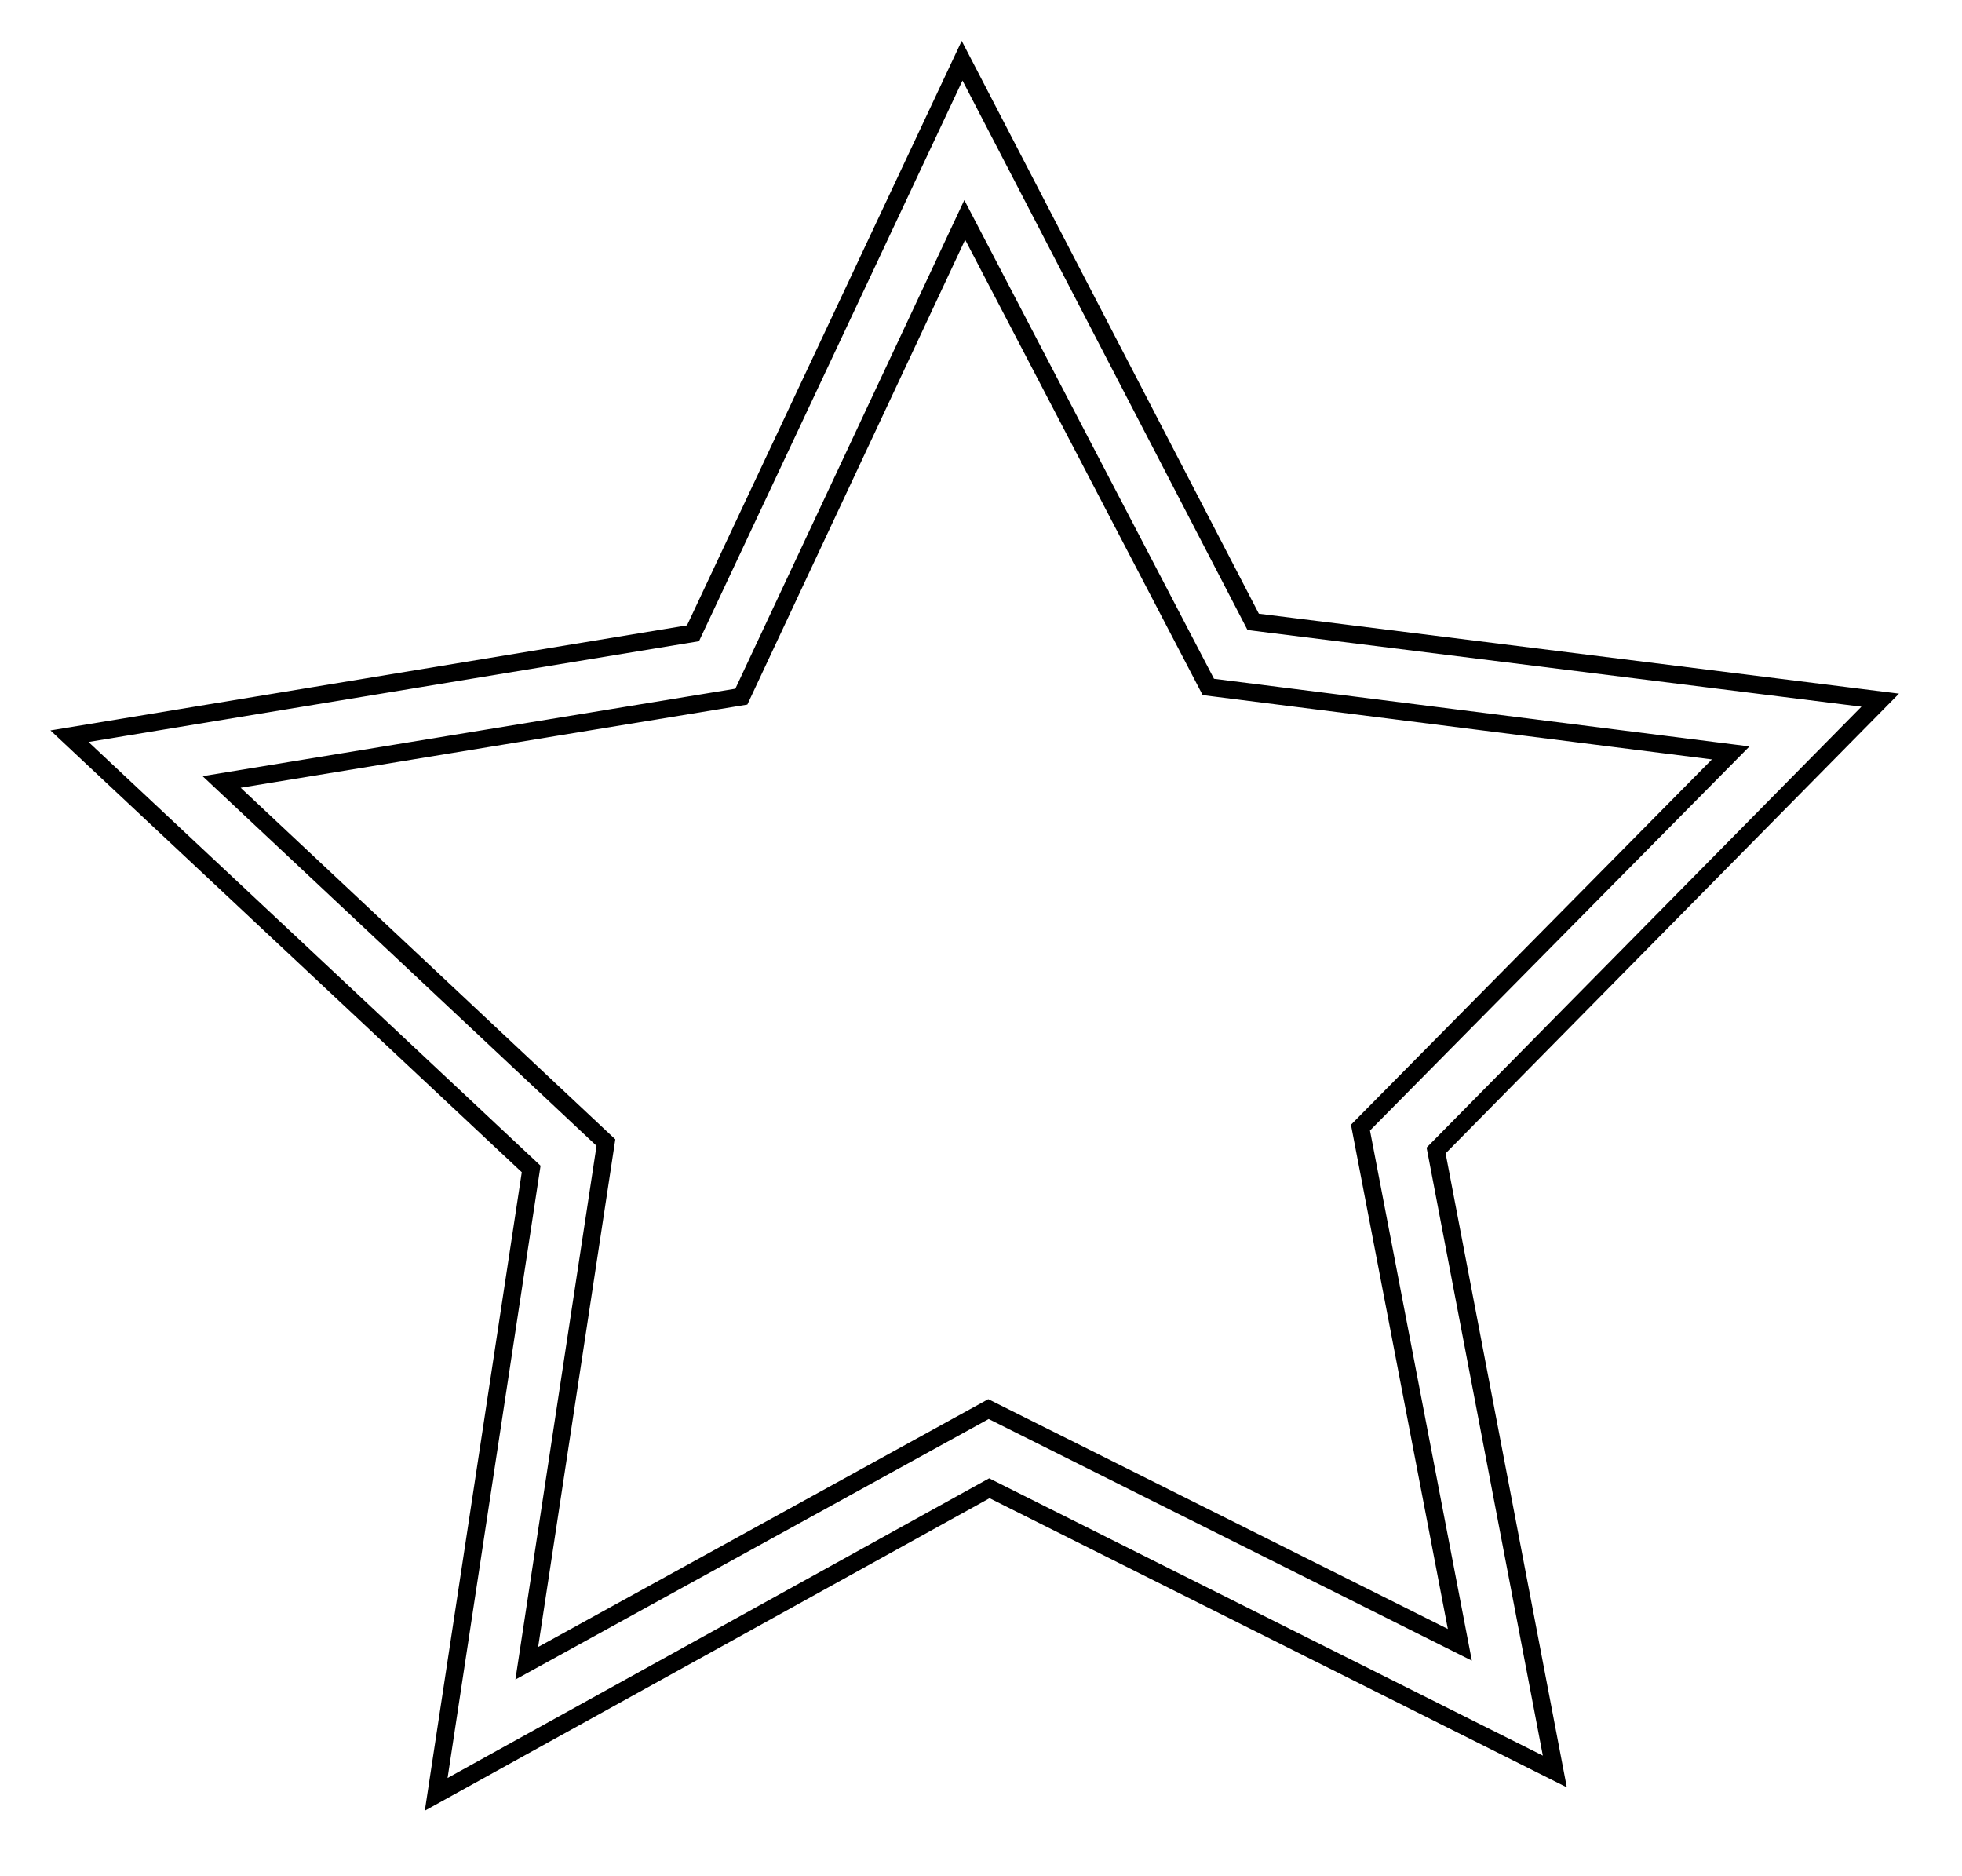 <?xml version="1.0" encoding="UTF-8"?> <!-- Generator: Adobe Illustrator 23.1.0, SVG Export Plug-In . SVG Version: 6.00 Build 0) --> <svg xmlns="http://www.w3.org/2000/svg" xmlns:xlink="http://www.w3.org/1999/xlink" id="Слой_1" x="0px" y="0px" viewBox="0 0 223.1 213.3" style="enable-background:new 0 0 223.1 213.3;" xml:space="preserve"> <style type="text/css"> .st0{fill:none;stroke:#000000;stroke-width:2;stroke-miterlimit:10;} </style> <path class="st0" d="M49.6,204l10.8-71.1L7.9,83.7L78.8,72l30.6-65.1l33.1,63.8l71.3,8.9l-50.5,51.2l13.5,70.6l-64.3-32.2L49.6,204z M25.2,88.9l43.7,41l-9,59.2l52.5-28.9l53.6,26.8l-11.3-58.8l42.1-42.6l-59.4-7.5L109.7,25L84.3,79.2L25.2,88.9z"></path> </svg> 